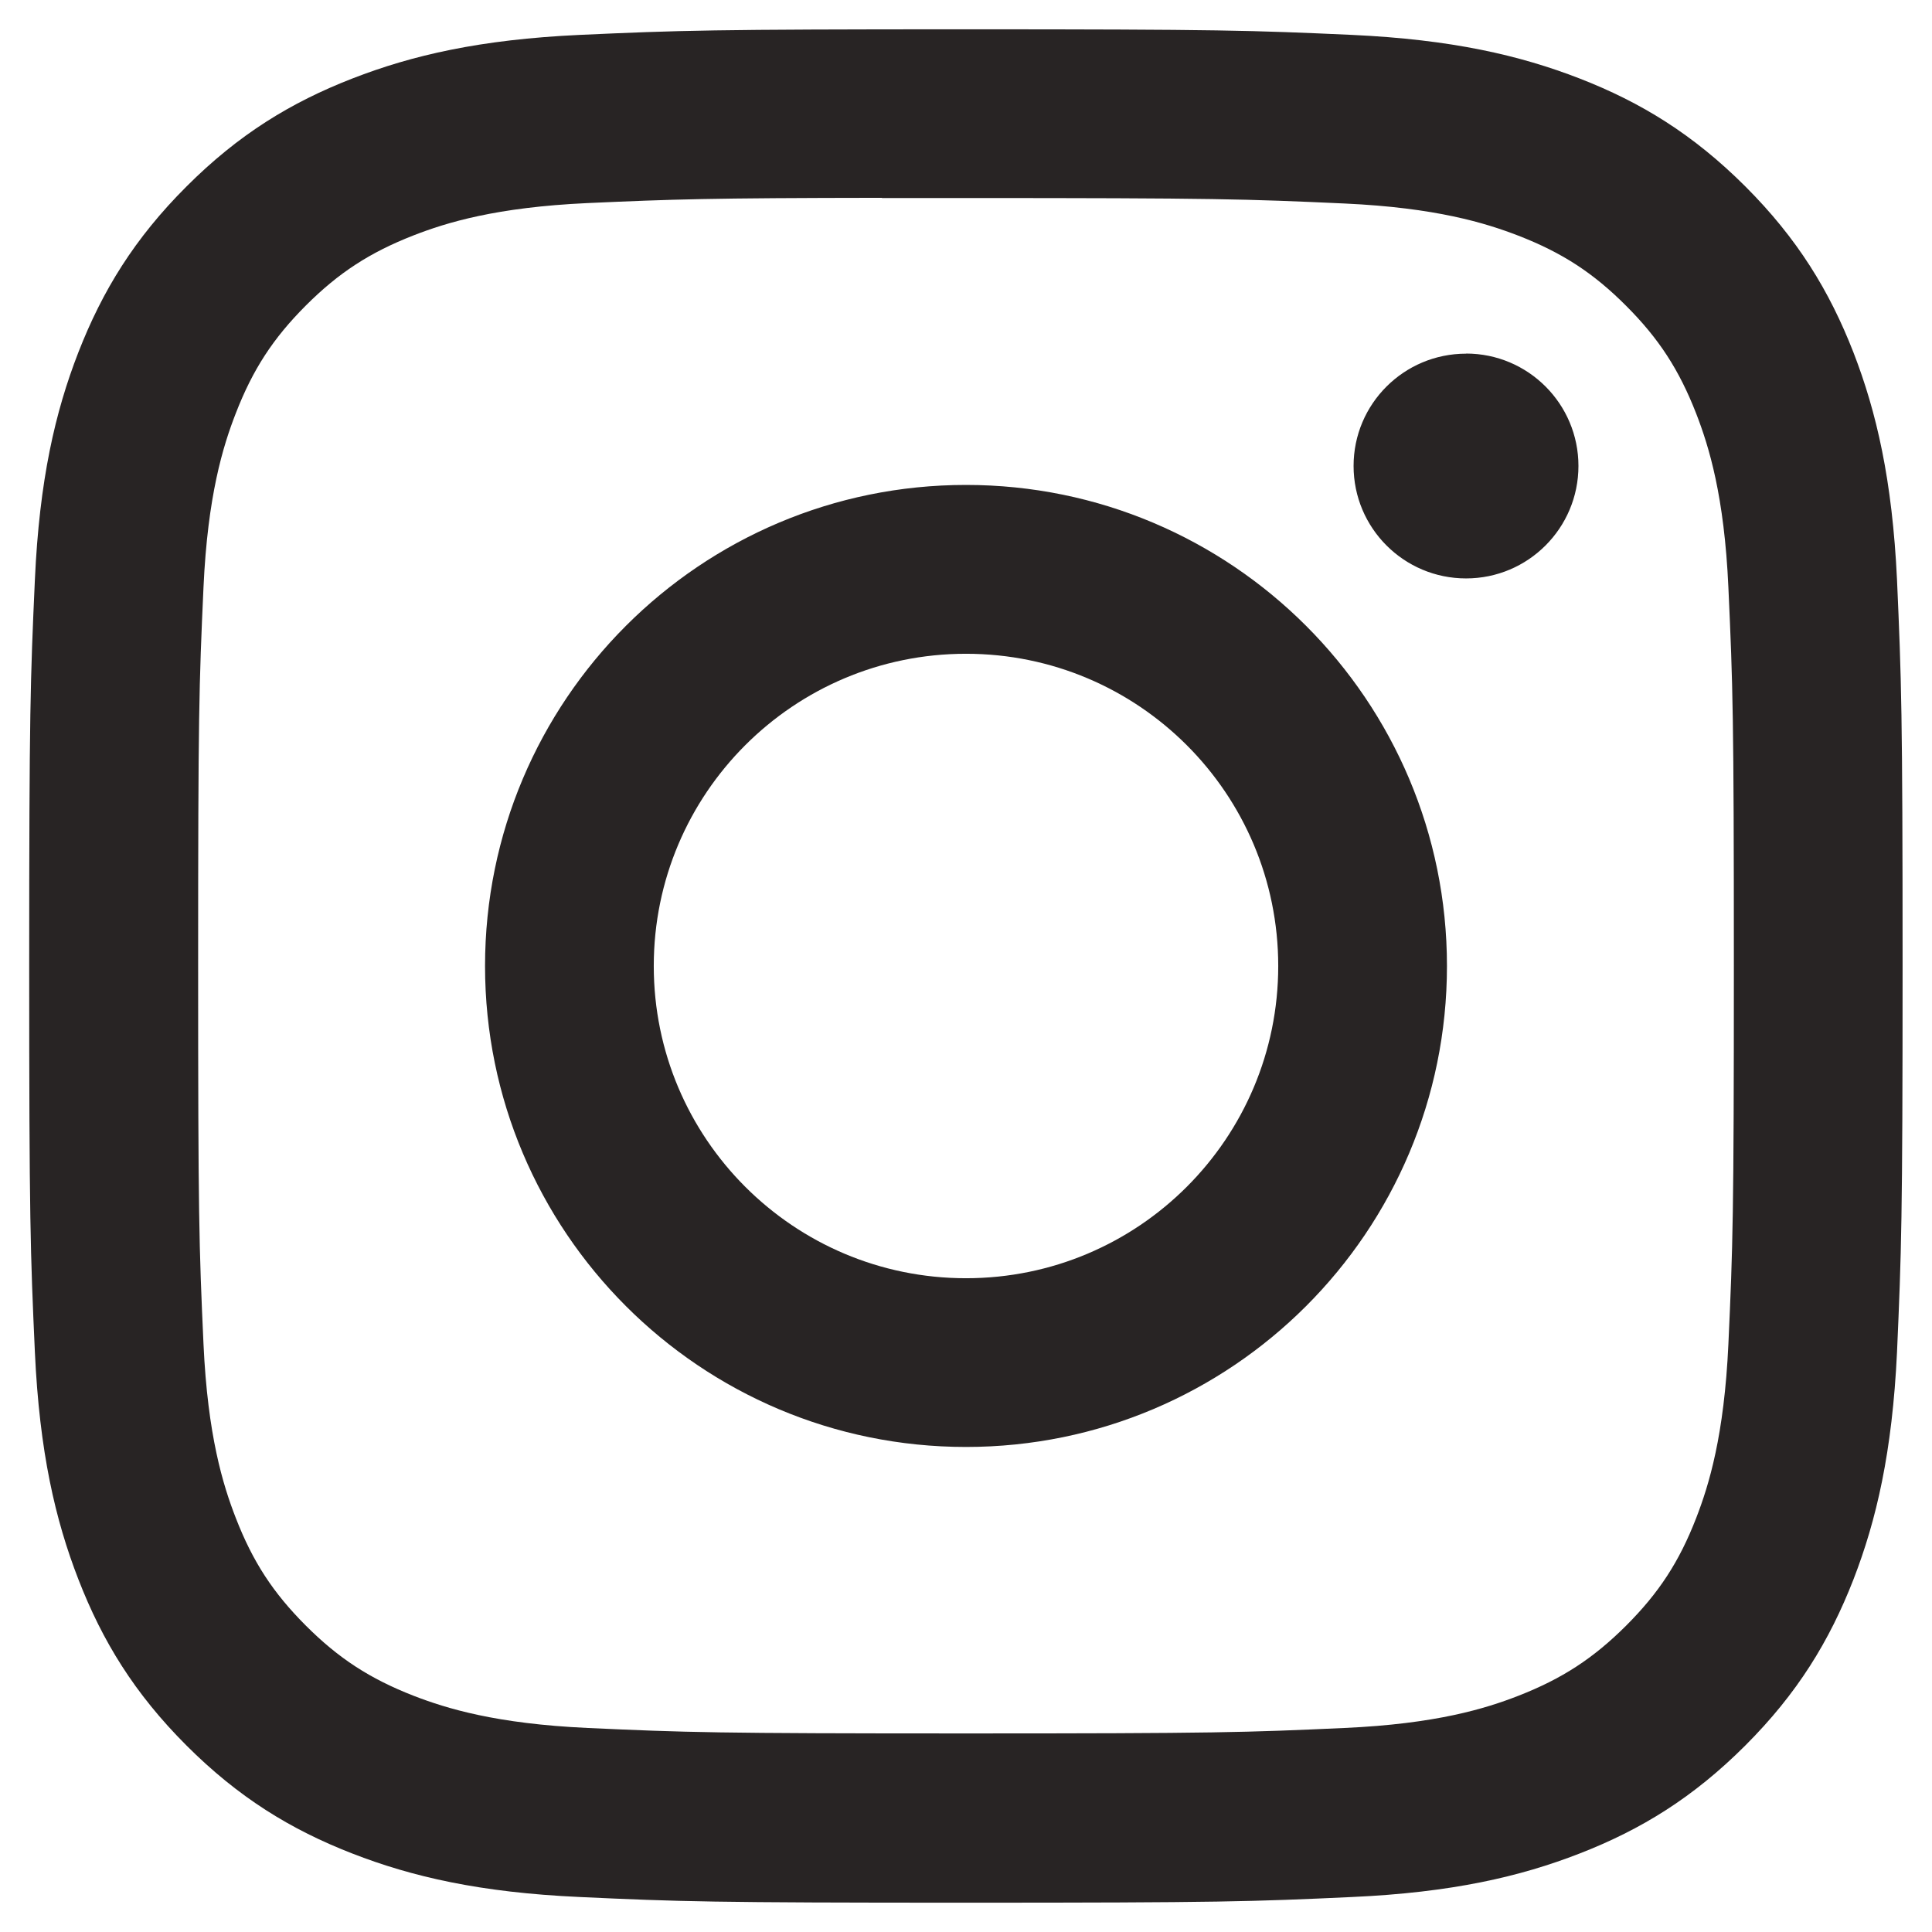 <svg width="18" height="18" viewBox="0 0 18 18" fill="none" xmlns="http://www.w3.org/2000/svg">
<path d="M9 0.273C6.63 0.273 6.333 0.283 5.402 0.325C4.473 0.368 3.839 0.515 3.284 0.731C2.71 0.954 2.223 1.252 1.738 1.737C1.252 2.222 0.954 2.709 0.73 3.283C0.514 3.838 0.367 4.473 0.325 5.401C0.283 6.332 0.272 6.63 0.272 9C0.272 11.37 0.283 11.667 0.325 12.598C0.368 13.527 0.515 14.161 0.731 14.716C0.954 15.29 1.252 15.777 1.737 16.262C2.222 16.747 2.709 17.046 3.283 17.269C3.838 17.485 4.472 17.632 5.401 17.674C6.332 17.717 6.629 17.727 8.999 17.727C11.369 17.727 11.666 17.717 12.597 17.674C13.526 17.632 14.161 17.485 14.716 17.269C15.29 17.046 15.776 16.747 16.261 16.262C16.746 15.777 17.044 15.29 17.268 14.716C17.483 14.161 17.63 13.527 17.674 12.598C17.715 11.667 17.726 11.37 17.726 9C17.726 6.63 17.715 6.332 17.674 5.401C17.63 4.472 17.483 3.838 17.268 3.283C17.044 2.709 16.746 2.222 16.261 1.737C15.775 1.252 15.29 0.954 14.716 0.731C14.159 0.515 13.525 0.368 12.595 0.325C11.665 0.283 11.368 0.273 8.997 0.273H9ZM8.217 1.845C8.45 1.845 8.709 1.845 9 1.845C11.33 1.845 11.607 1.854 12.527 1.896C13.377 1.935 13.839 2.077 14.147 2.196C14.554 2.354 14.845 2.543 15.15 2.849C15.455 3.154 15.644 3.445 15.803 3.853C15.922 4.16 16.065 4.622 16.103 5.473C16.145 6.393 16.154 6.669 16.154 8.998C16.154 11.327 16.145 11.603 16.103 12.523C16.064 13.374 15.922 13.836 15.803 14.143C15.645 14.551 15.455 14.841 15.15 15.146C14.844 15.451 14.554 15.64 14.147 15.799C13.84 15.919 13.377 16.061 12.527 16.099C11.607 16.141 11.33 16.15 9 16.15C6.67 16.15 6.394 16.141 5.474 16.099C4.623 16.06 4.161 15.918 3.853 15.799C3.446 15.64 3.155 15.451 2.85 15.146C2.544 14.84 2.355 14.55 2.197 14.143C2.077 13.835 1.935 13.374 1.896 12.523C1.854 11.603 1.846 11.326 1.846 8.996C1.846 6.665 1.854 6.39 1.896 5.47C1.935 4.619 2.077 4.158 2.197 3.85C2.355 3.443 2.544 3.152 2.85 2.846C3.155 2.541 3.446 2.352 3.853 2.193C4.161 2.073 4.623 1.931 5.474 1.892C6.279 1.856 6.591 1.845 8.217 1.843V1.845ZM13.659 3.295C13.08 3.295 12.611 3.763 12.611 4.341C12.611 4.92 13.08 5.389 13.659 5.389C14.237 5.389 14.706 4.92 14.706 4.341C14.706 3.763 14.237 3.294 13.659 3.294V3.295ZM9 4.518C6.525 4.518 4.519 6.525 4.519 9C4.519 11.475 6.525 13.481 9 13.481C11.475 13.481 13.481 11.475 13.481 9C13.481 6.525 11.475 4.518 9 4.518H9ZM9 6.091C10.607 6.091 11.909 7.393 11.909 9C11.909 10.607 10.607 11.909 9 11.909C7.394 11.909 6.091 10.607 6.091 9C6.091 7.393 7.394 6.091 9 6.091Z" fill="#282424"/>
</svg>
